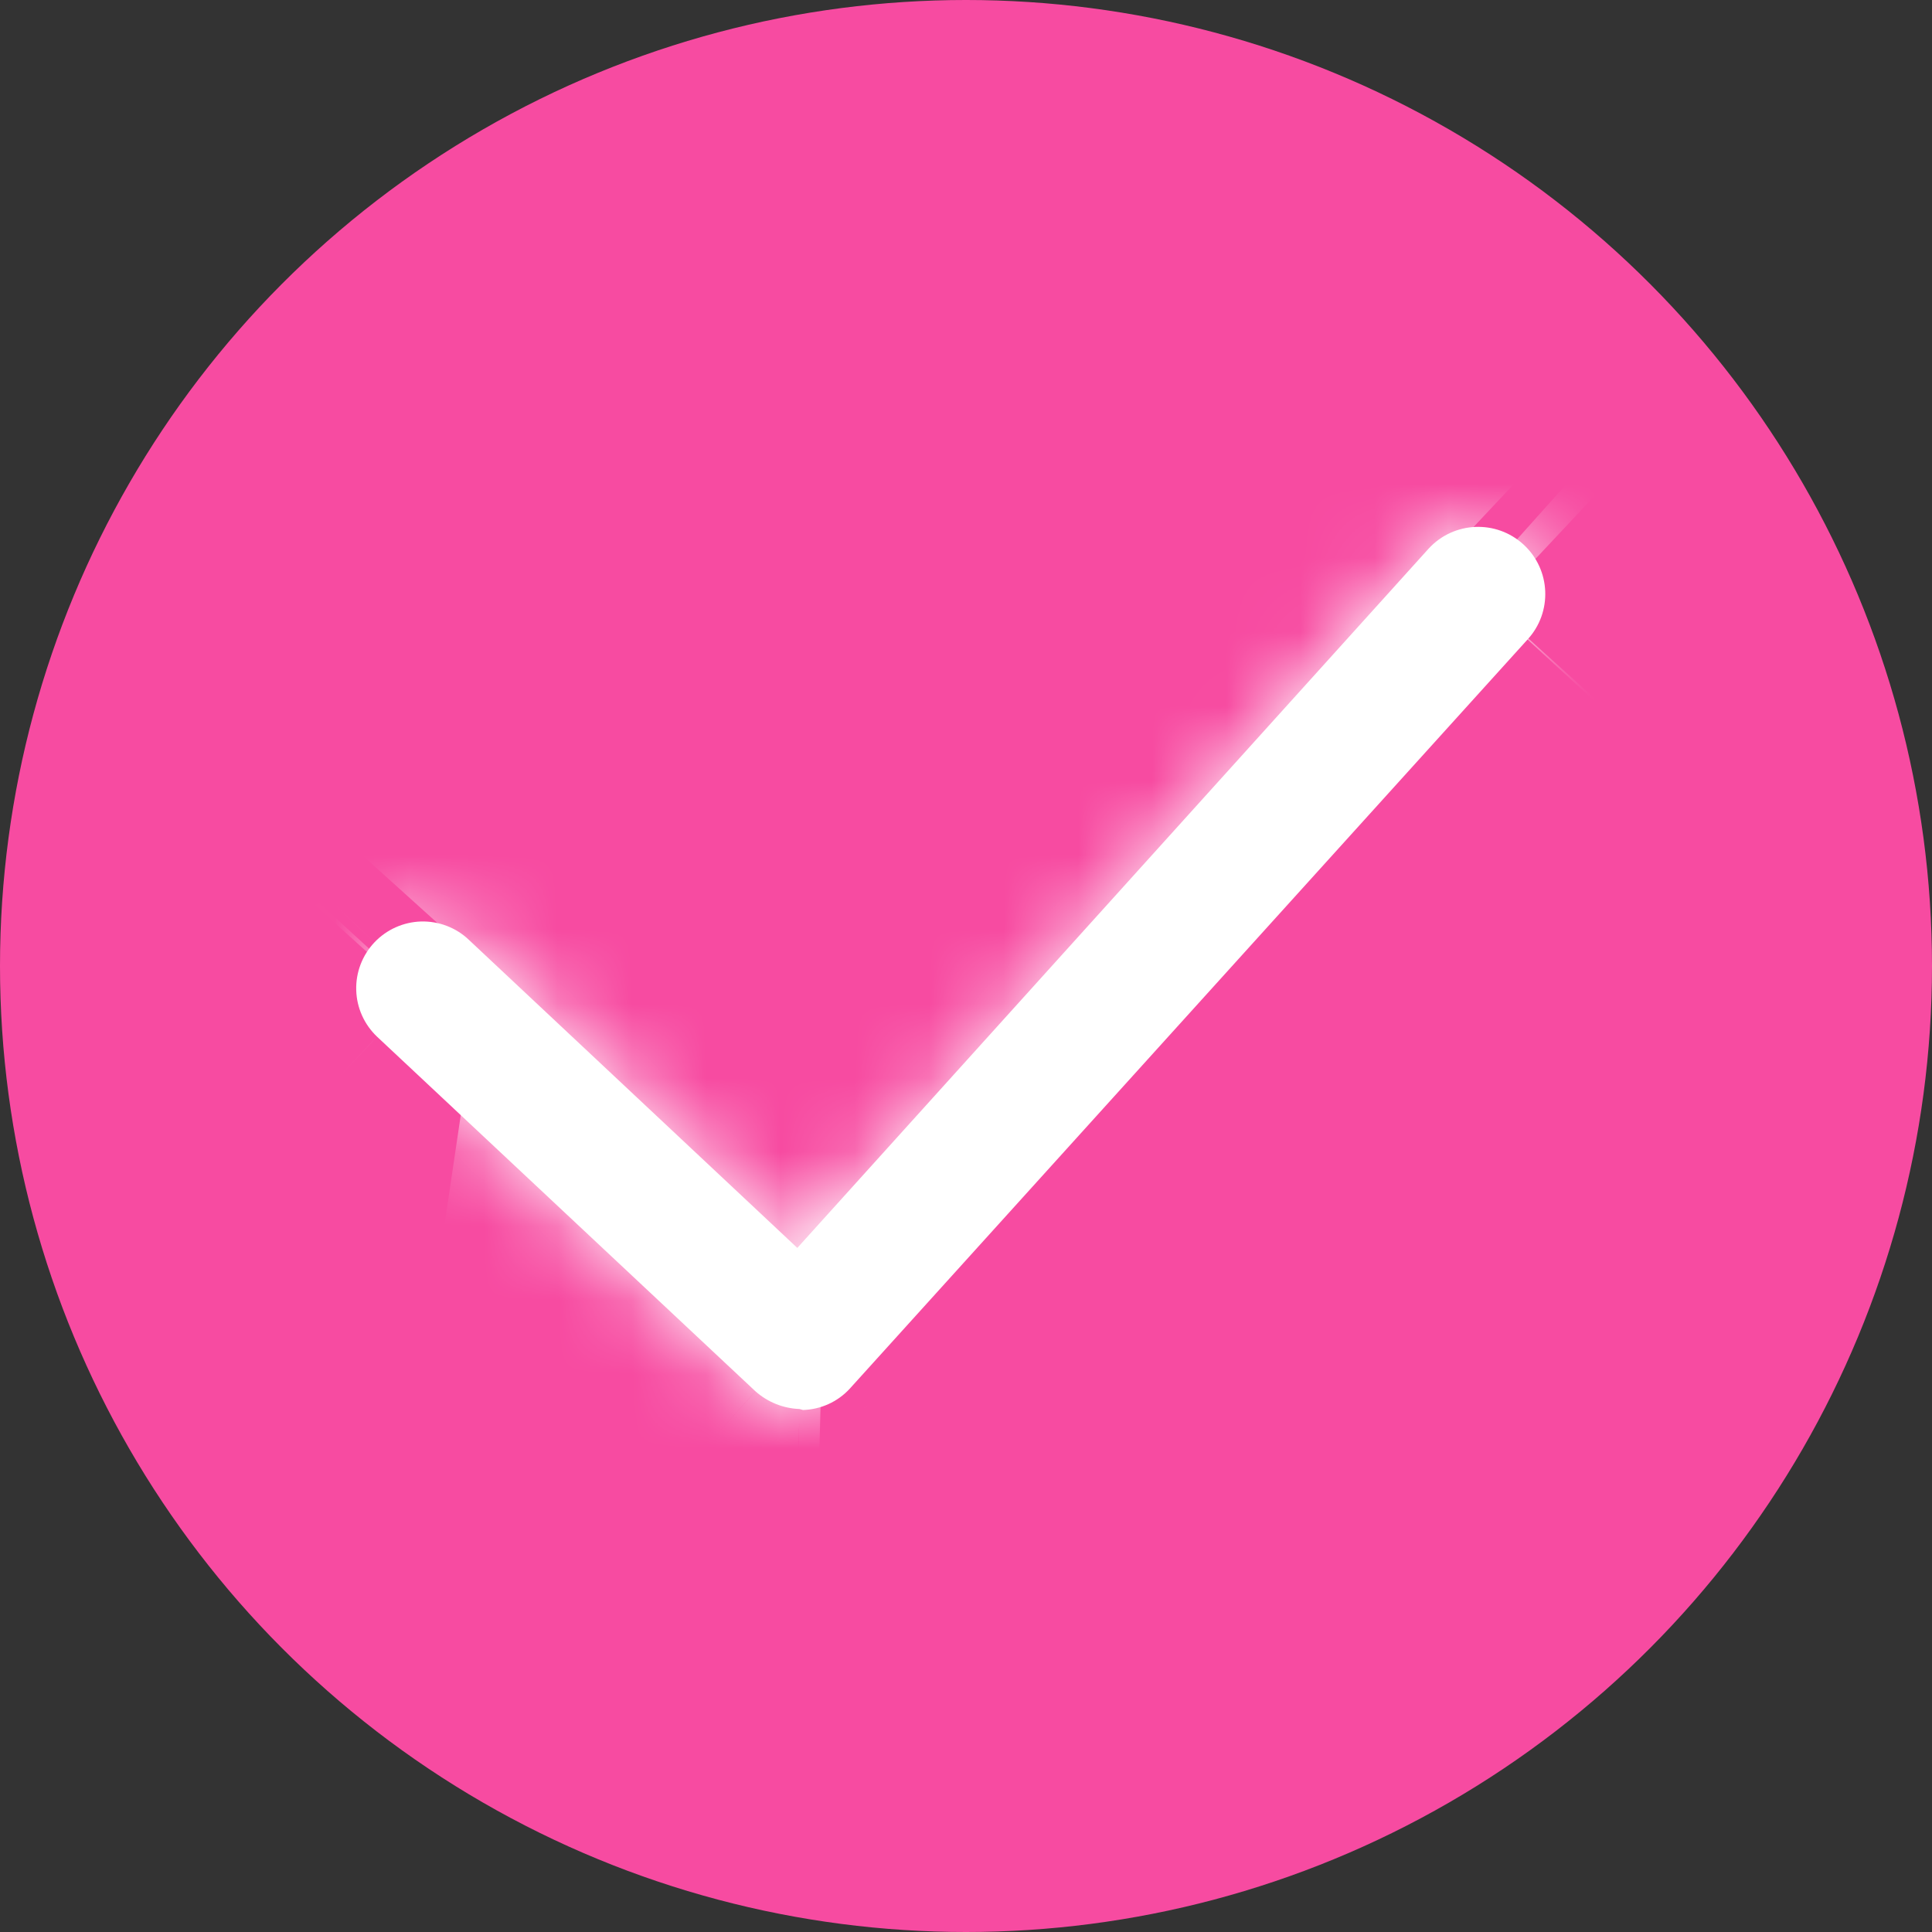 <svg width="26" height="26" viewBox="0 0 26 26" fill="none" xmlns="http://www.w3.org/2000/svg">
<rect x="0" y="0" width="26" height="26" fill="#333333" stroke="none"/>
<circle cx="13" cy="13" r="13" fill="#F74BA1"/>
<mask id="path-2-inside-1_758_63850" fill="white">
<path d="M10.761 18.962C10.542 18.954 10.331 18.87 10.166 18.723L5.075 13.952C4.902 13.788 4.8 13.562 4.794 13.324C4.787 13.086 4.876 12.855 5.039 12.682C5.203 12.509 5.429 12.408 5.667 12.401C5.905 12.395 6.137 12.483 6.309 12.647L10.73 16.794L19.227 7.382C19.565 7.015 20.137 6.991 20.504 7.329C20.871 7.667 20.895 8.239 20.557 8.606L11.435 18.689C11.273 18.865 11.046 18.968 10.806 18.975L10.759 18.962L10.761 18.962Z"/>
</mask>
<path d="M10.761 18.962C10.542 18.954 10.331 18.87 10.166 18.723L5.075 13.952C4.902 13.788 4.8 13.562 4.794 13.324C4.787 13.086 4.876 12.855 5.039 12.682C5.203 12.509 5.429 12.408 5.667 12.401C5.905 12.395 6.137 12.483 6.309 12.647L10.73 16.794L19.227 7.382C19.565 7.015 20.137 6.991 20.504 7.329C20.871 7.667 20.895 8.239 20.557 8.606L11.435 18.689C11.273 18.865 11.046 18.968 10.806 18.975L10.759 18.962L10.761 18.962Z" fill="white"/>
<path d="M10.761 18.962L9.97 58.954L12.113 -21.015L10.761 18.962ZM10.166 18.723L-17.185 47.91L-16.842 48.232L-16.491 48.546L10.166 18.723ZM5.075 13.952L-22.378 43.043L-22.328 43.091L-22.277 43.139L5.075 13.952ZM5.039 12.682L34.051 40.22L34.091 40.178L34.131 40.136L5.039 12.682ZM6.309 12.647L-21.229 41.659L-21.143 41.74L-21.057 41.821L6.309 12.647ZM10.73 16.794L-16.636 45.968L13.101 73.862L40.422 43.598L10.73 16.794ZM19.227 7.382L-10.203 -19.708L-10.334 -19.566L-10.464 -19.421L19.227 7.382ZM20.557 8.606L-8.873 -18.484L-8.99 -18.357L-9.105 -18.23L20.557 8.606ZM11.435 18.689L40.935 45.703L41.016 45.614L41.097 45.525L11.435 18.689ZM10.806 18.975L-0.054 57.473L5.807 59.126L11.894 58.96L10.806 18.975ZM10.759 18.962L11.55 -21.03L-0.101 57.459L10.759 18.962ZM12.113 -21.015C21.233 -20.707 29.985 -17.213 36.824 -11.099L-16.491 48.546C-9.323 54.953 -0.15 58.616 9.41 58.939L12.113 -21.015ZM37.518 -10.464L32.426 -15.235L-22.277 43.139L-17.185 47.91L37.518 -10.464ZM32.528 -15.14C40.071 -8.021 44.491 1.817 44.779 12.22L-35.191 14.428C-34.891 25.308 -30.268 35.598 -22.378 43.043L32.528 -15.14ZM44.779 12.22C45.065 22.606 41.207 32.681 34.051 40.22L-23.972 -14.855C-31.456 -6.971 -35.491 3.566 -35.191 14.428L44.779 12.22ZM34.131 40.136C27.013 47.679 17.174 52.099 6.771 52.386L4.563 -27.584C-6.317 -27.283 -16.607 -22.66 -24.052 -14.771L34.131 40.136ZM6.771 52.386C-3.614 52.673 -13.69 48.815 -21.229 41.659L33.846 -16.365C25.963 -23.848 15.425 -27.883 4.563 -27.584L6.771 52.386ZM-21.057 41.821L-16.636 45.968L38.096 -12.38L33.675 -16.527L-21.057 41.821ZM40.422 43.598L48.918 34.185L-10.464 -19.421L-18.961 -10.009L40.422 43.598ZM48.657 34.472C34.027 50.365 9.294 51.377 -6.586 36.759L47.594 -22.101C30.98 -37.394 5.102 -36.335 -10.203 -19.708L48.657 34.472ZM-6.586 36.759C-22.479 22.13 -23.491 -2.604 -8.873 -18.484L49.987 35.696C65.28 19.082 64.221 -6.796 47.594 -22.101L-6.586 36.759ZM-9.105 -18.23L-18.227 -8.147L41.097 45.525L50.219 35.442L-9.105 -18.23ZM-18.065 -8.325C-10.866 -16.187 -0.82 -20.724 9.718 -21.01L11.894 58.96C22.913 58.66 33.412 53.917 40.935 45.703L-18.065 -8.325ZM21.666 -19.523L21.619 -19.536L-0.101 57.459L-0.054 57.473L21.666 -19.523ZM9.968 58.954L9.97 58.954L11.552 -21.03L11.55 -21.03L9.968 58.954Z" fill="white" mask="url(#path-2-inside-1_758_63850)"/>
</svg>
